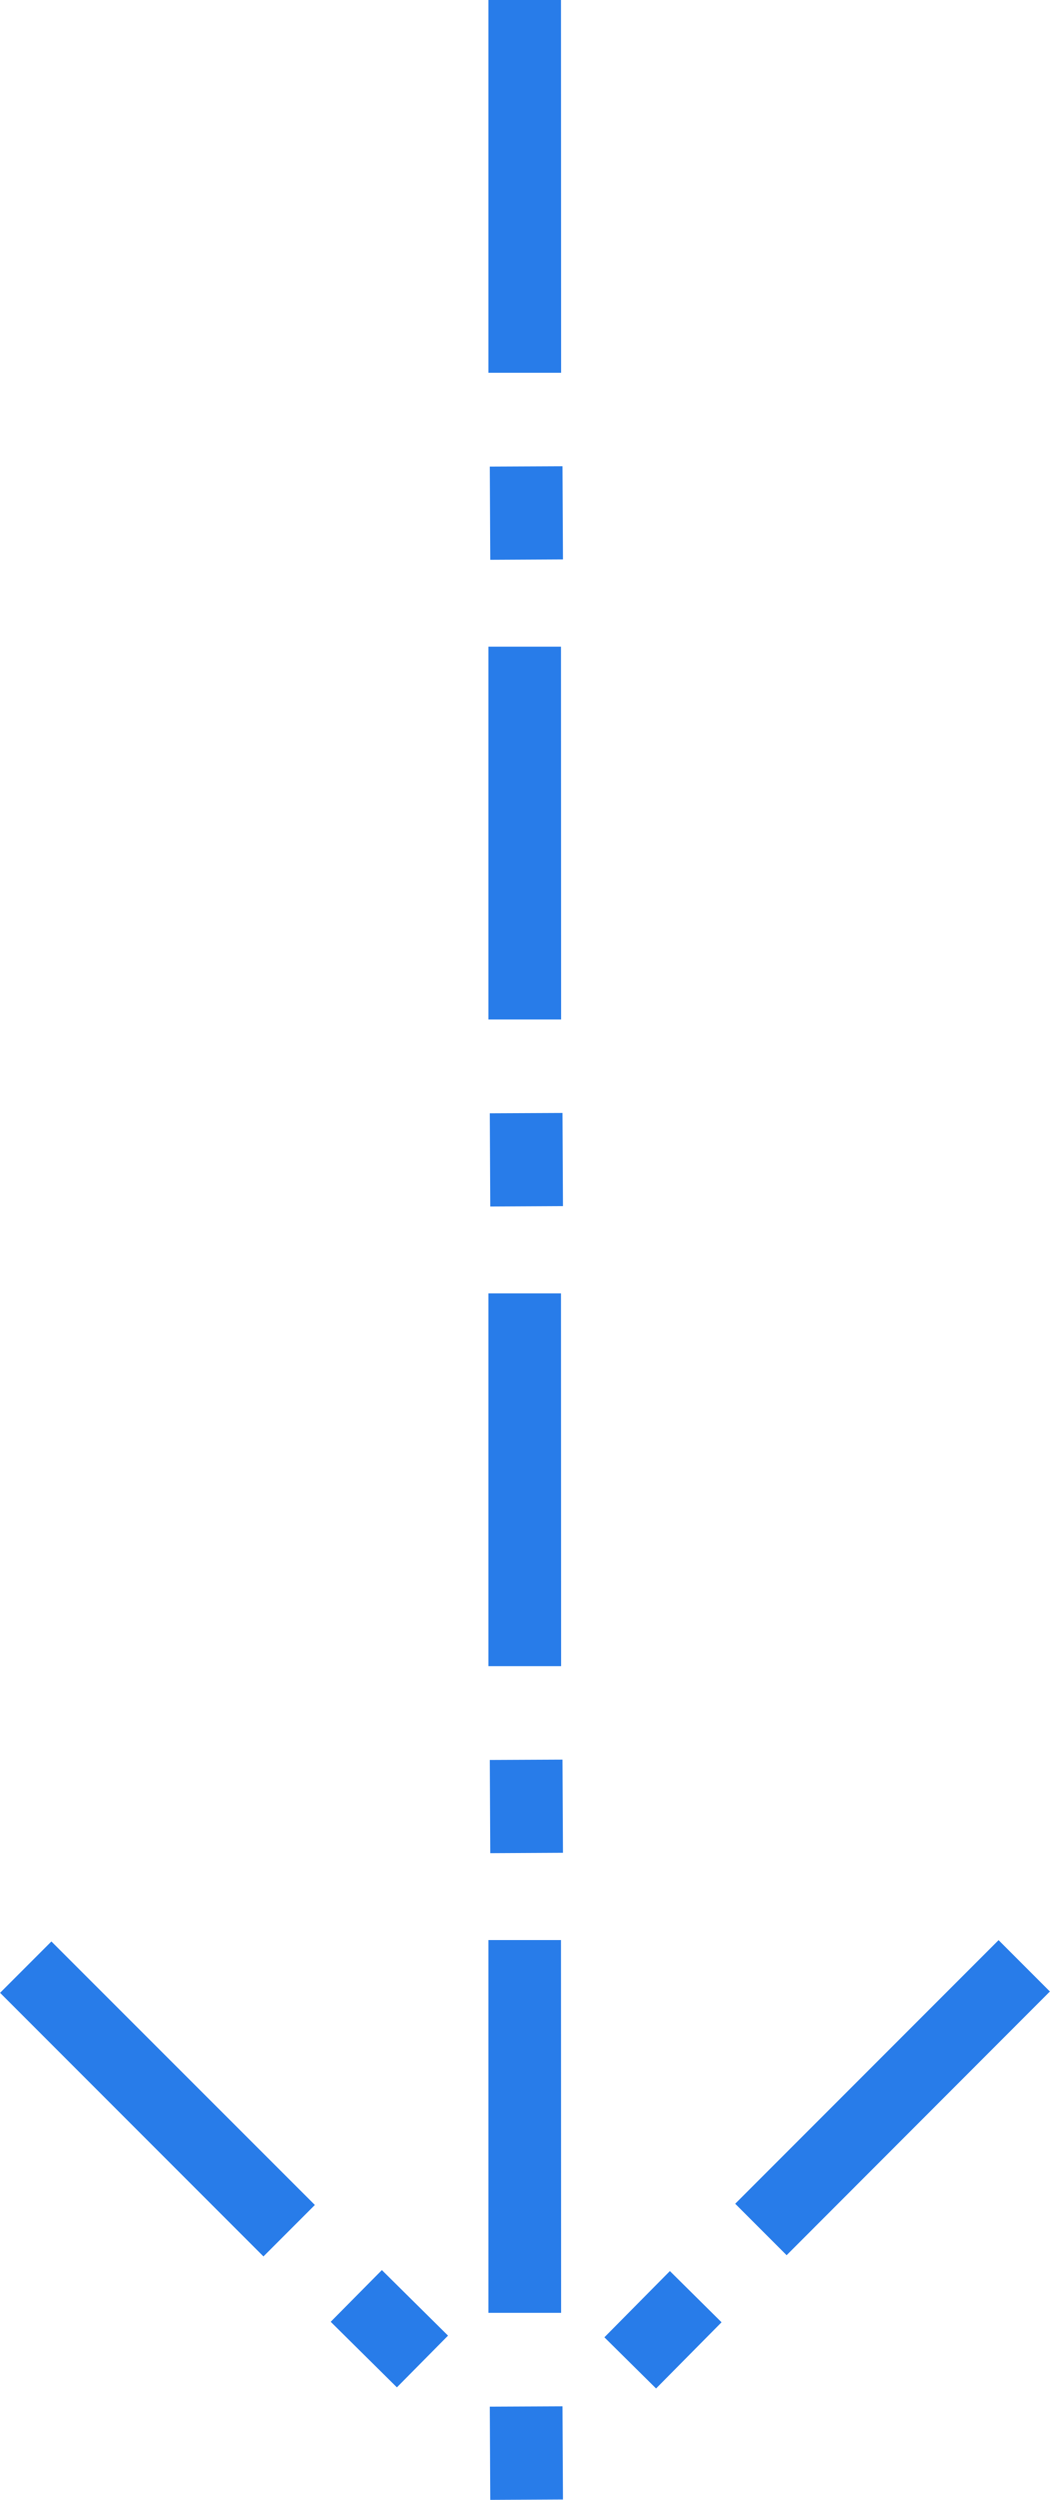<svg xmlns="http://www.w3.org/2000/svg" width="24.377" height="57.985" viewBox="0 0 24.377 57.985">
  <g id="blue_arrow" data-name="blue arrow" transform="translate(-1011.868 -1586.169)">
    <g id="Group_384" data-name="Group 384" transform="translate(1024.938 1616.169) rotate(90)">
      <g id="Group_380" data-name="Group 380" transform="translate(0)" style="mix-blend-mode: multiply;isolation: isolate">
        <path id="Path_489" data-name="Path 489" d="M199.215,86.319l.009,1.688-2.162.011-.008-1.688Z" transform="translate(-186.239 -86.319)" fill="#287ce9"/>
        <path id="Path_490" data-name="Path 490" d="M178.037,86.428v1.688l-8.647,0V86.431Z" transform="translate(-169.39 -86.385)" fill="#287ce9"/>
      </g>
    </g>
    <g id="Group_433" data-name="Group 433" transform="translate(1024.938 1601.169) rotate(90)">
      <g id="Group_380-2" data-name="Group 380" transform="translate(0)" style="mix-blend-mode: multiply;isolation: isolate">
        <path id="Path_489-2" data-name="Path 489" d="M199.215,86.319l.009,1.688-2.162.011-.008-1.688Z" transform="translate(-186.239 -86.319)" fill="#287ce9"/>
        <path id="Path_490-2" data-name="Path 490" d="M178.037,86.428v1.688l-8.647,0V86.431Z" transform="translate(-169.39 -86.385)" fill="#287ce9"/>
      </g>
    </g>
    <g id="Group_435" data-name="Group 435" transform="translate(1024.938 1631.169) rotate(90)">
      <g id="Group_380-3" data-name="Group 380" transform="translate(0)" style="mix-blend-mode: multiply;isolation: isolate">
        <path id="Path_489-3" data-name="Path 489" d="M199.215,86.319l.009,1.688-2.162.011-.008-1.688Z" transform="translate(-186.239 -86.319)" fill="#287ce9"/>
        <path id="Path_490-3" data-name="Path 490" d="M178.037,86.428v1.688l-8.647,0V86.431Z" transform="translate(-169.39 -86.385)" fill="#287ce9"/>
      </g>
    </g>
    <g id="Group_438" data-name="Group 438" transform="translate(1024.938 1586.169) rotate(90)">
      <g id="Group_380-4" data-name="Group 380" transform="translate(0)" style="mix-blend-mode: multiply;isolation: isolate">
        <path id="Path_489-4" data-name="Path 489" d="M199.215,86.319l.009,1.688-2.162.011-.008-1.688Z" transform="translate(-186.239 -86.319)" fill="#287ce9"/>
        <path id="Path_490-4" data-name="Path 490" d="M178.037,86.428v1.688l-8.647,0V86.431Z" transform="translate(-169.39 -86.385)" fill="#287ce9"/>
      </g>
    </g>
    <g id="Group_439" data-name="Group 439" transform="translate(1013.094 1631.169) rotate(45)" style="mix-blend-mode: multiply;isolation: isolate">
      <path id="Path_489-5" data-name="Path 489" d="M199.215,86.319l.009,1.688-2.162.011-.008-1.688Z" transform="translate(-186.239 -86.319)" fill="#287ce9"/>
      <path id="Path_490-5" data-name="Path 490" d="M178.037,86.428v1.688l-8.647,0V86.431Z" transform="translate(-169.39 -86.385)" fill="#287ce9"/>
    </g>
    <g id="Group_440" data-name="Group 440" transform="translate(1036.275 1632.395) rotate(135)" style="mix-blend-mode: multiply;isolation: isolate">
      <path id="Path_489-6" data-name="Path 489" d="M199.215,86.319l.009,1.688-2.162.011-.008-1.688Z" transform="translate(-186.239 -86.319)" fill="#287ce9"/>
      <path id="Path_490-6" data-name="Path 490" d="M178.037,86.428v1.688l-8.647,0V86.431Z" transform="translate(-169.39 -86.385)" fill="#287ce9"/>
    </g>
  </g>
</svg>
